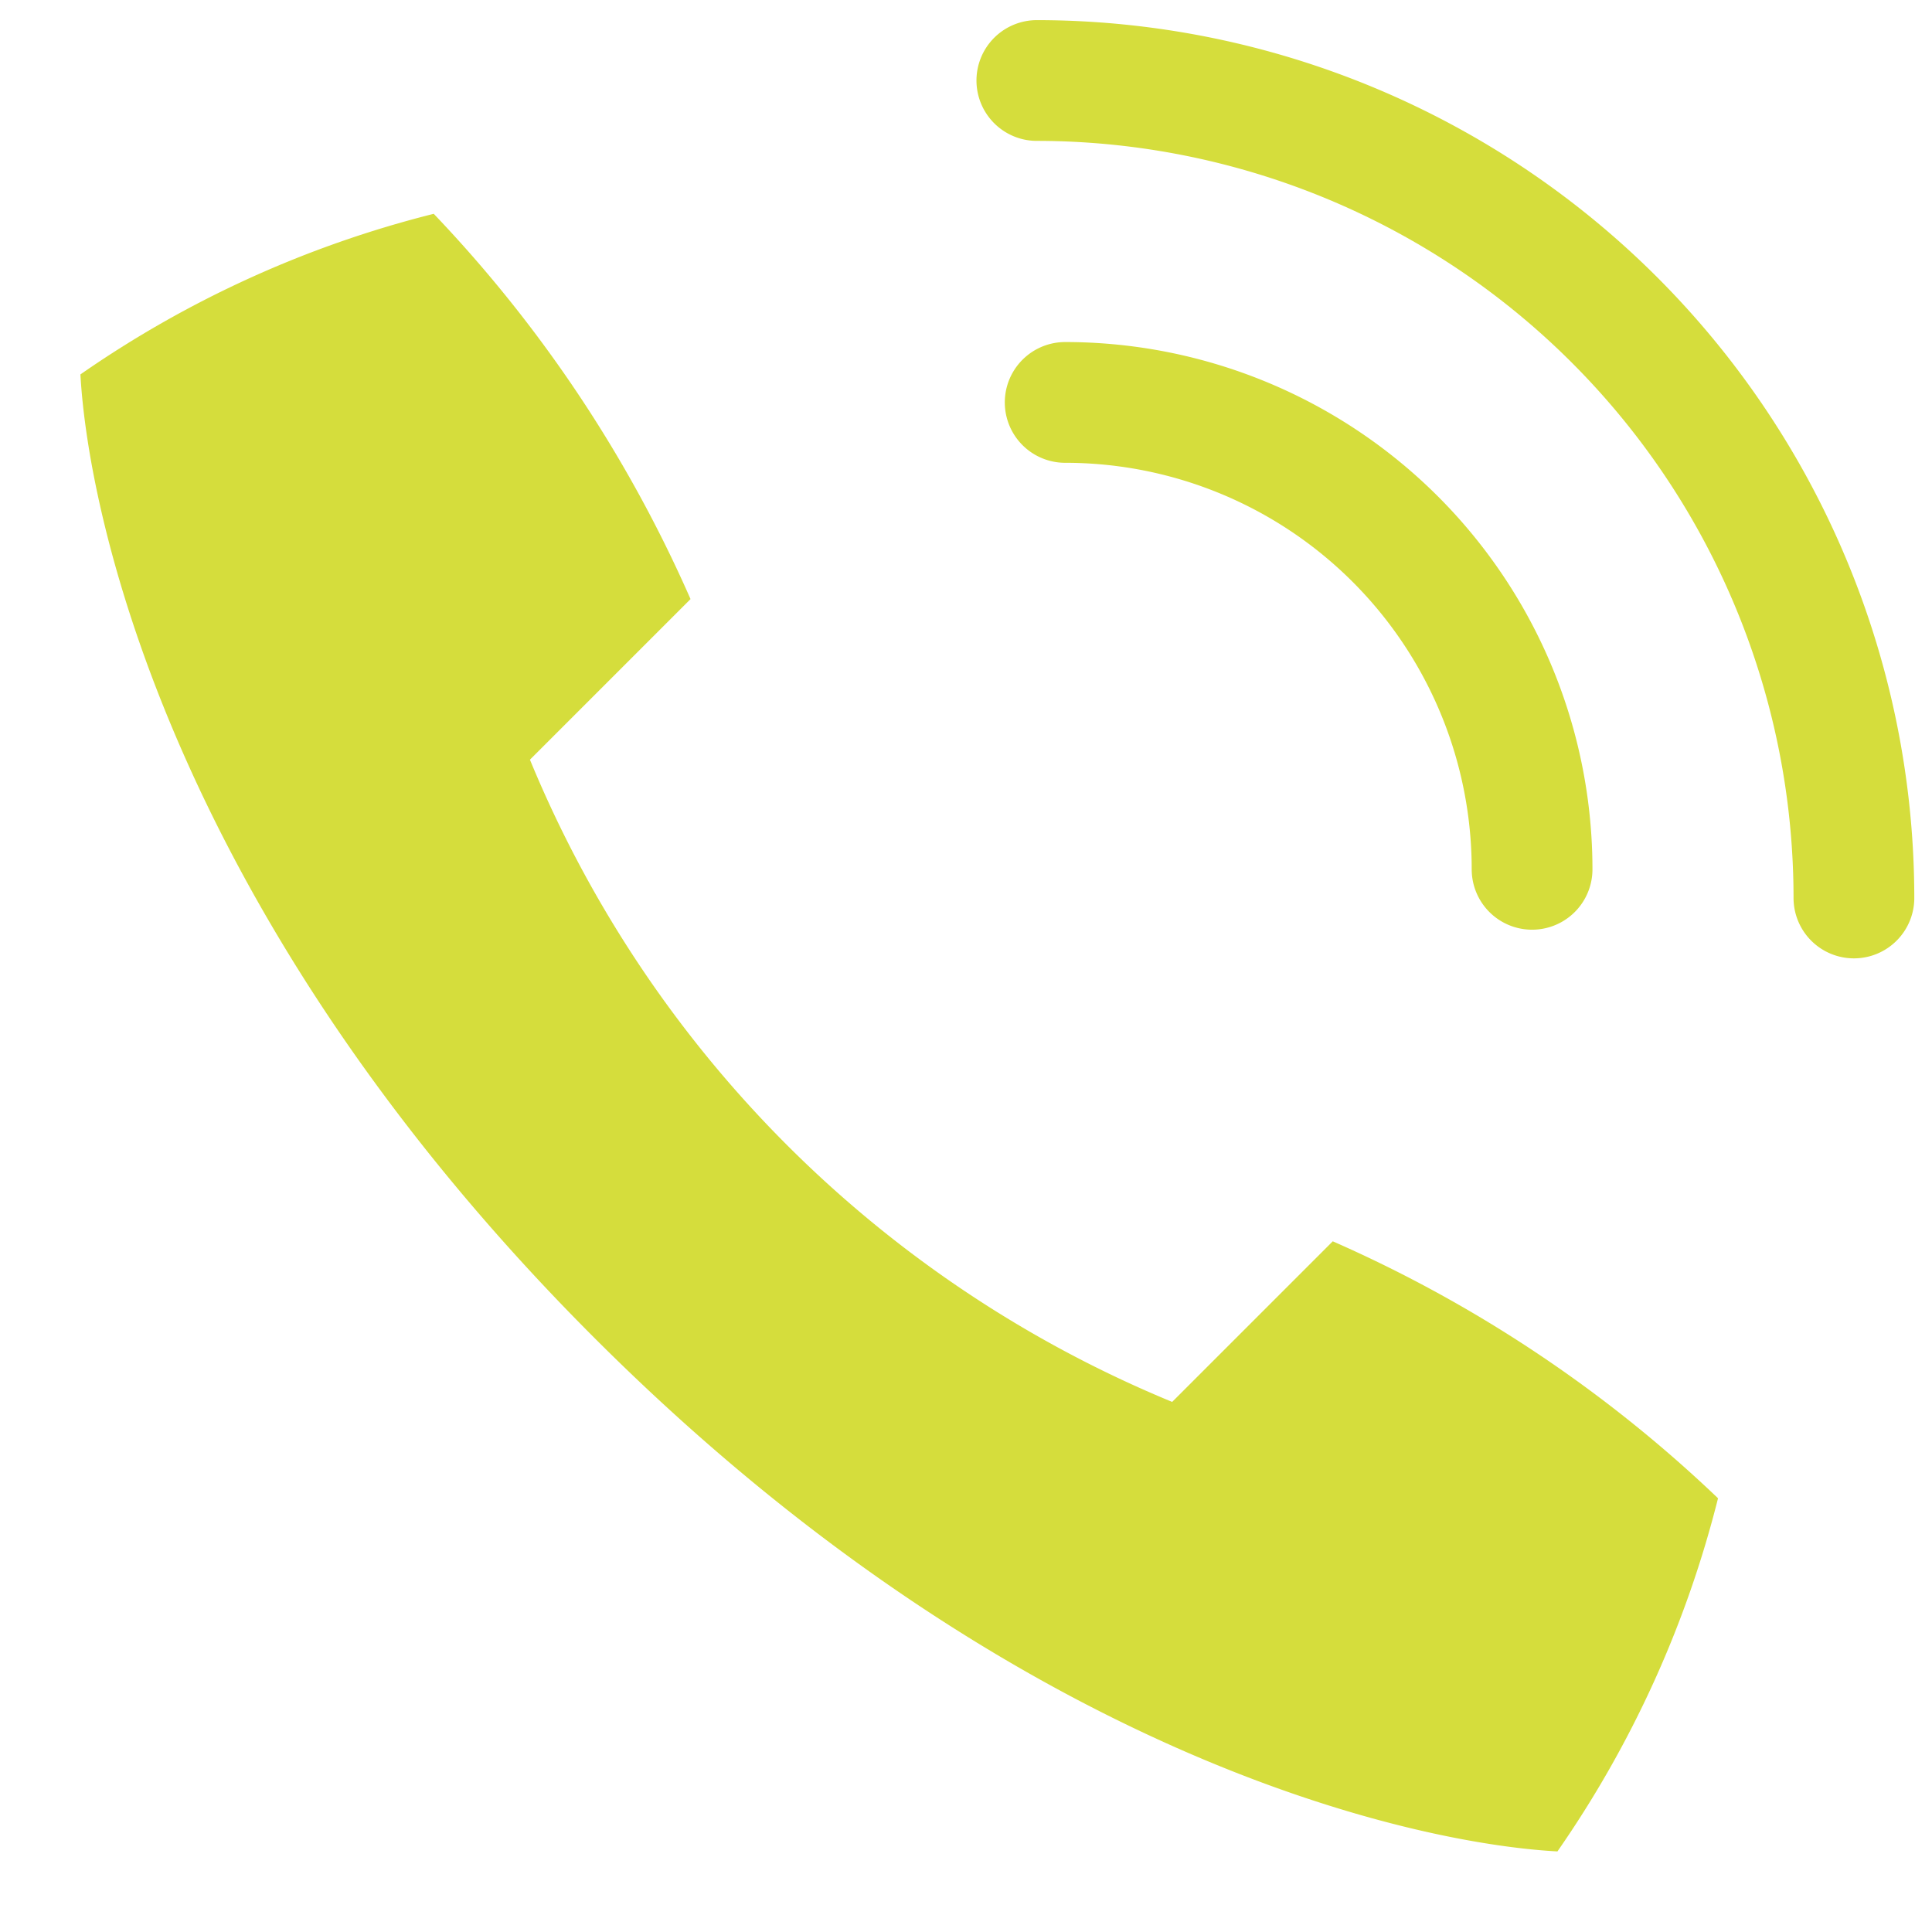 <svg xmlns="http://www.w3.org/2000/svg" width="24" height="24" viewBox="0 0 24 24">
  <g id="Group_642" data-name="Group 642" transform="translate(-735 -3863)">
    <rect id="Rectangle_377" data-name="Rectangle 377" width="24" height="24" transform="translate(735 3863)" fill="none"/>
    <g id="Group_601" data-name="Group 601" transform="translate(-832.27 2305.227)">
      <path id="Path_280" data-name="Path 280" d="M1574.651,1573.651c5.185,5.185,10.139,6.283,11.966,6.382a13.386,13.386,0,0,0,1.995-4.387,16.573,16.573,0,0,0-4.786-3.192l-1.995,1.995a14.68,14.68,0,0,1-7.978-7.978l1.995-1.995a16.606,16.606,0,0,0-3.19-4.786,13.384,13.384,0,0,0-4.389,1.995C1568.37,1563.515,1569.466,1568.467,1574.651,1573.651Z" transform="translate(0 0.739)" fill="#d5dd3c"/>
      <path id="Path_281" data-name="Path 281" d="M1575.045,1560.988a5.8,5.8,0,0,1,5.8,5.8" transform="translate(5.457 1.784)" fill="none" stroke="#d5dd3c" stroke-linecap="round" stroke-miterlimit="10" stroke-width="1.5"/>
      <path id="Path_282" data-name="Path 282" d="M1574.85,1558.773A10.155,10.155,0,0,1,1585,1568.928" transform="translate(5.3)" fill="none" stroke="#d5dd3c" stroke-linecap="round" stroke-miterlimit="10" stroke-width="1.5"/>
    </g>
  </g>
</svg>
